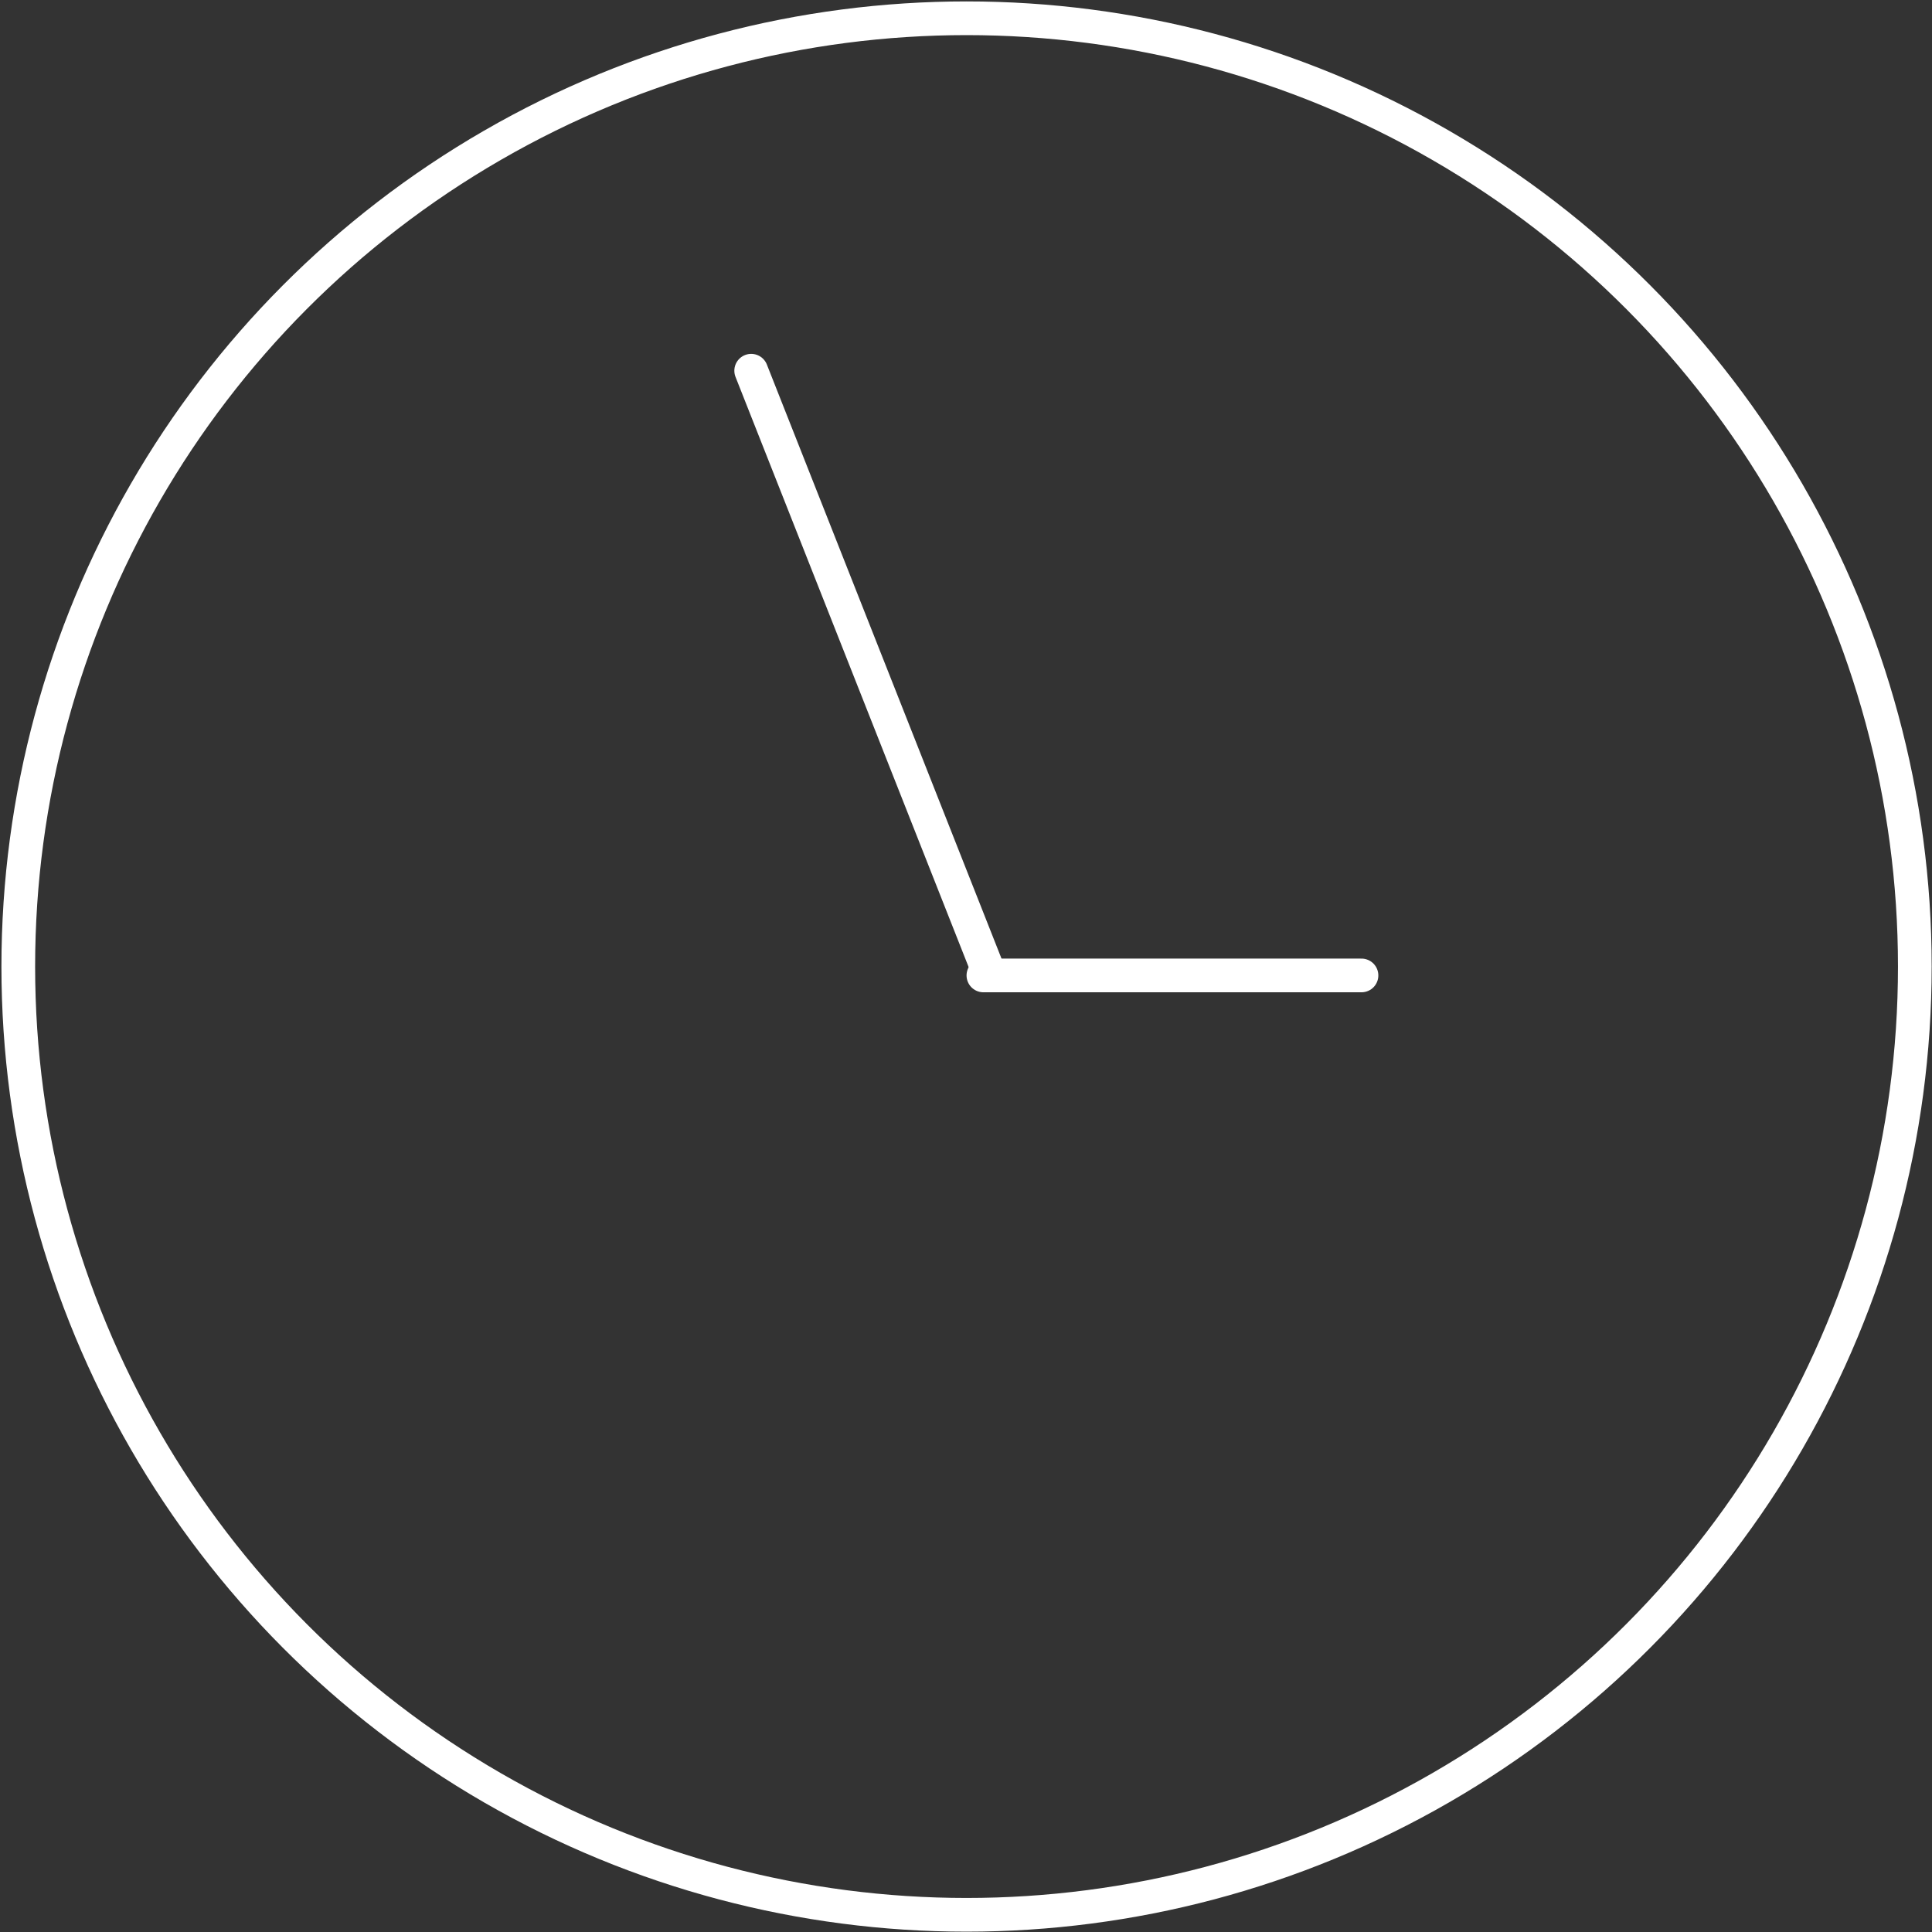 <?xml version="1.0" encoding="UTF-8"?> <svg xmlns="http://www.w3.org/2000/svg" width="172" height="172" viewBox="0 0 172 172" fill="none"><rect x="0" y="0" width="172" height="172" fill="#333333" stroke="none"/> <circle cx="86.049" cy="86.048" r="84.422" stroke="white" stroke-width="3"></circle> <line x1="87.888" y1="86.2" x2="66.876" y2="33.004" stroke="white" stroke-width="3" stroke-linecap="round"></line> <line x1="87.549" y1="86.84" x2="121.209" y2="86.84" stroke="white" stroke-width="3" stroke-linecap="round"></line> </svg> 